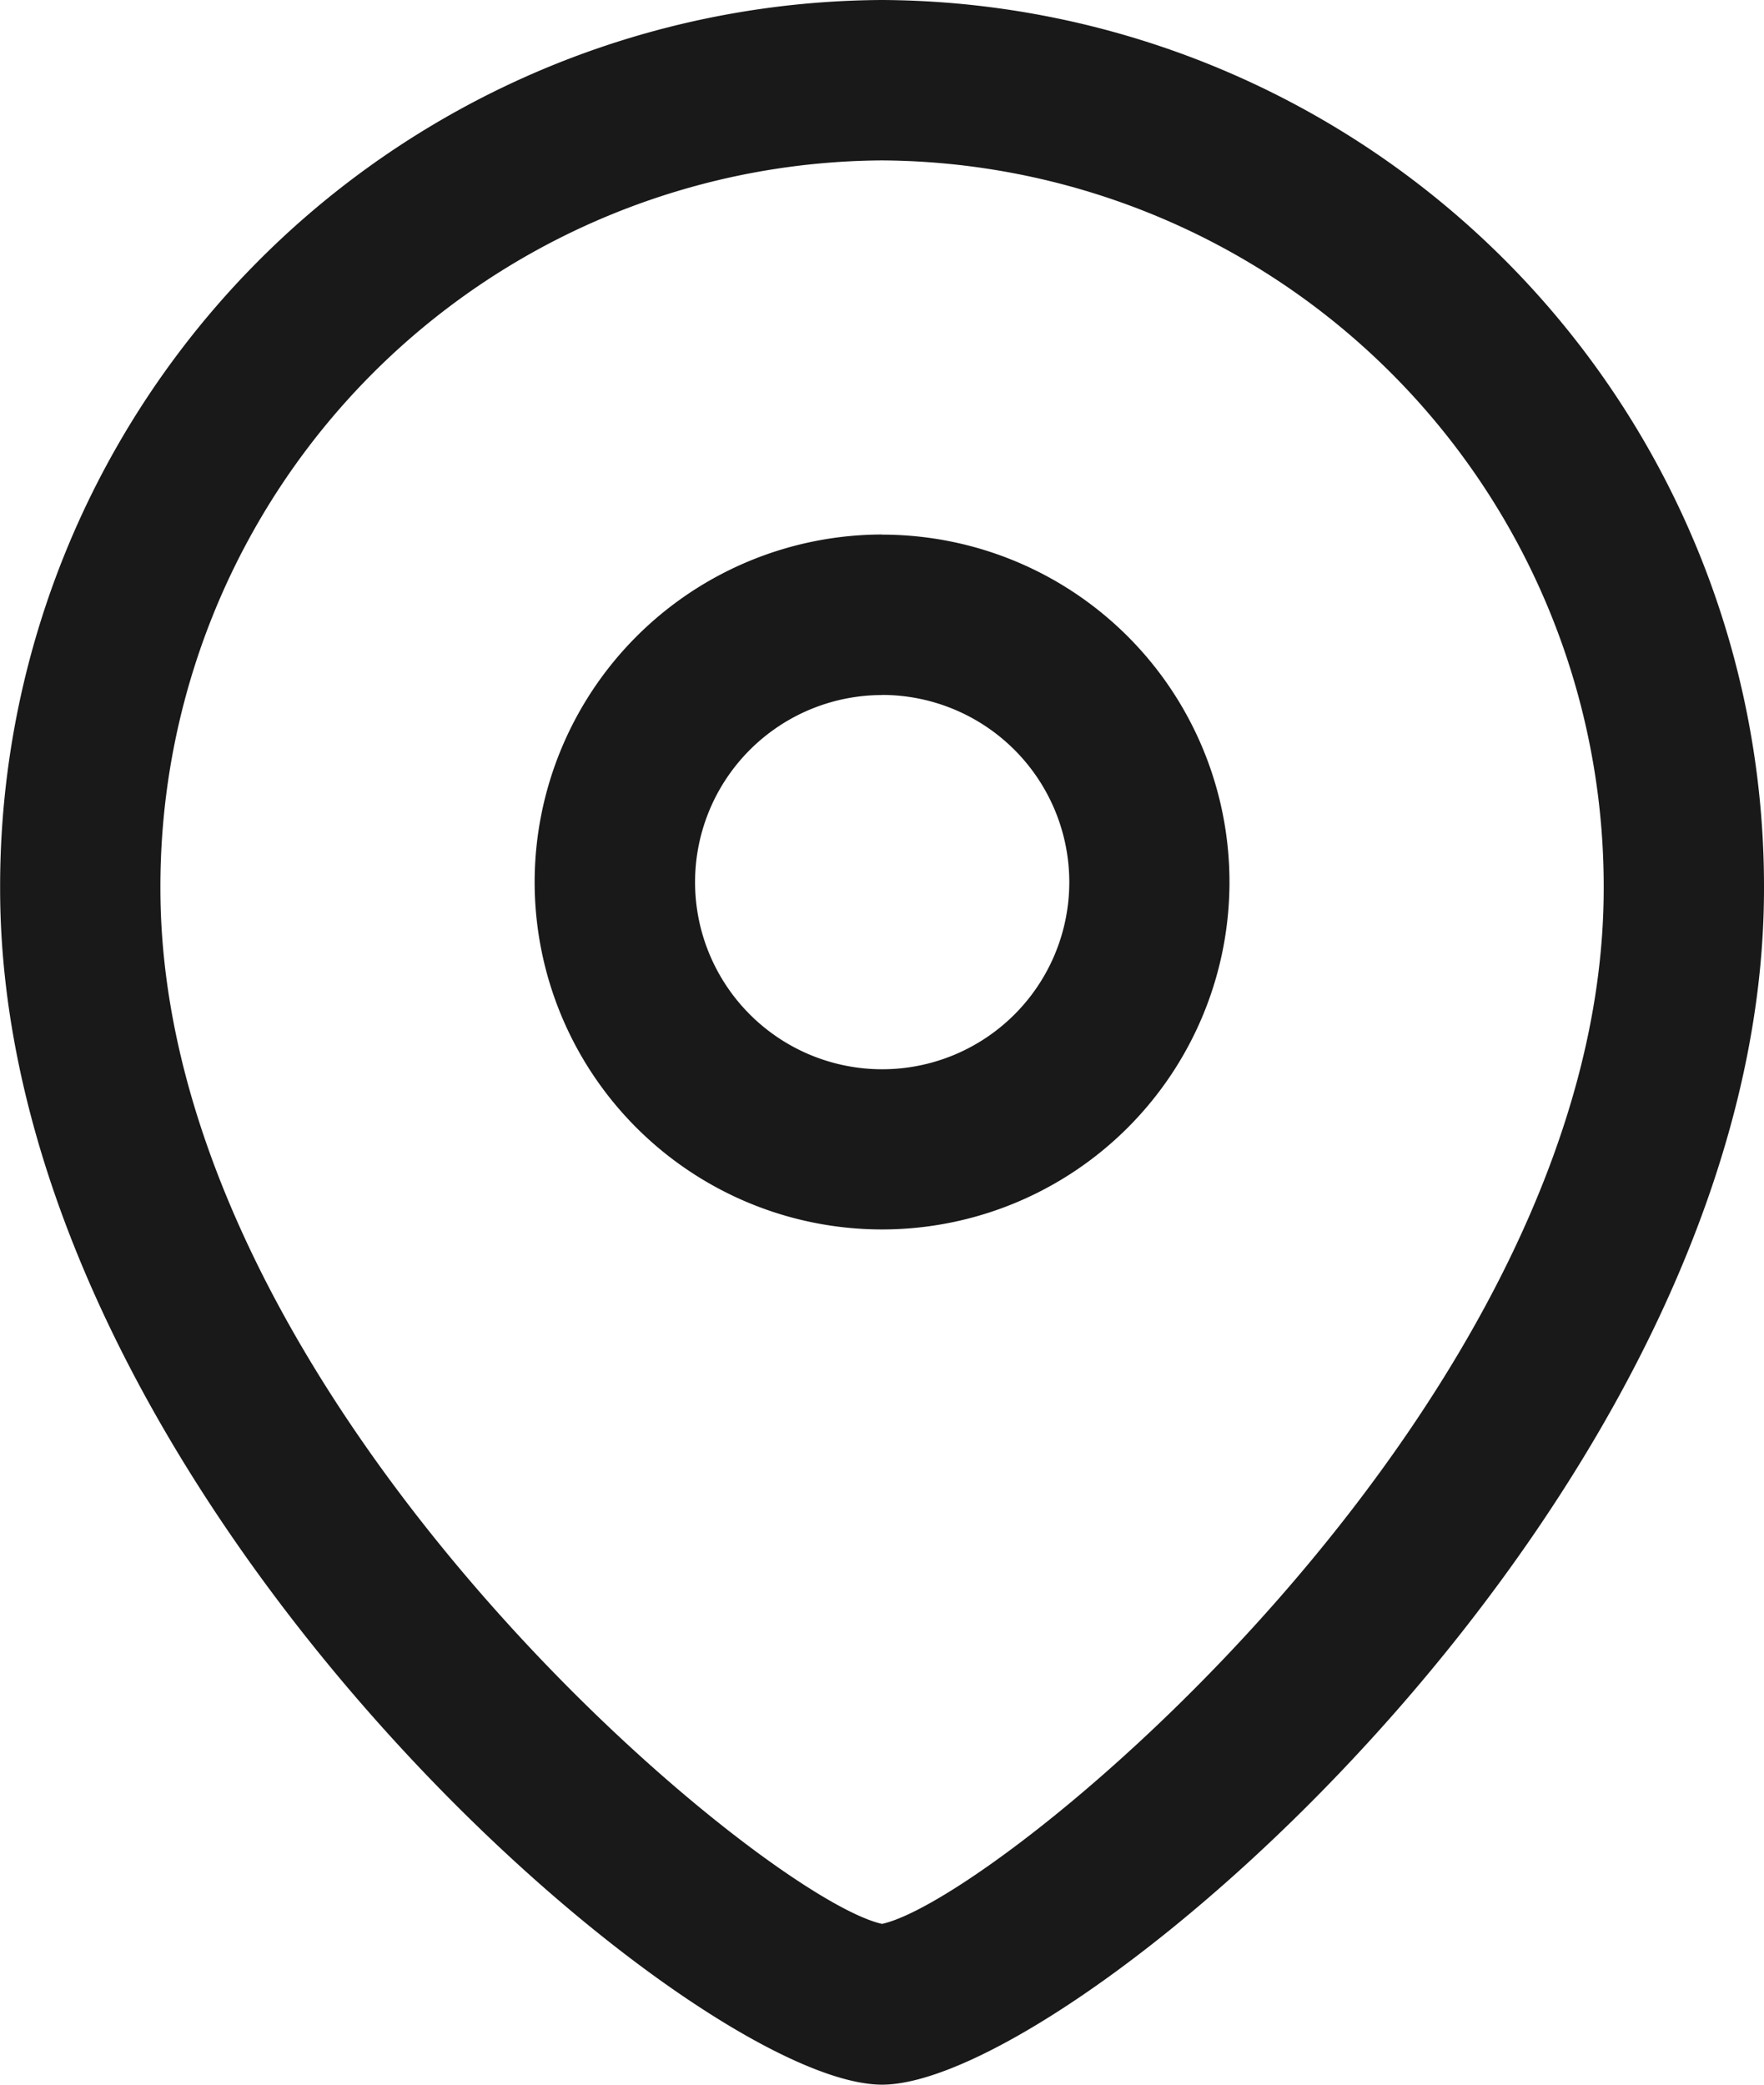 <svg xmlns="http://www.w3.org/2000/svg" width="14.867" height="17.57" viewBox="0 0 14.867 17.57">
  <g id="Iconly_Light-Outline_Location" data-name="Iconly/Light-Outline/Location" transform="translate(-4.816 -2.965)">
    <g id="Location" transform="translate(4 1)">
      <path id="Combined-Shape" d="M7.433,1a7.47,7.47,0,0,1,7.433,7.49c0,5.077-5.817,10.08-7.433,10.08S0,13.567,0,8.49A7.47,7.47,0,0,1,7.433,1Zm0,1.352A6.118,6.118,0,0,0,1.351,8.49c0,4.306,5.067,8.5,6.082,8.725,1.015-.224,6.082-4.419,6.082-8.725A6.118,6.118,0,0,0,7.433,2.352Zm0,3.154A2.928,2.928,0,1,1,4.505,8.434,2.932,2.932,0,0,1,7.434,5.505Zm0,1.352A1.577,1.577,0,1,0,9.011,8.434,1.579,1.579,0,0,0,7.434,6.857Z" transform="translate(0.817 0.965)" fill="#191919" fill-rule="evenodd"/>
    </g>
  </g>
</svg>

